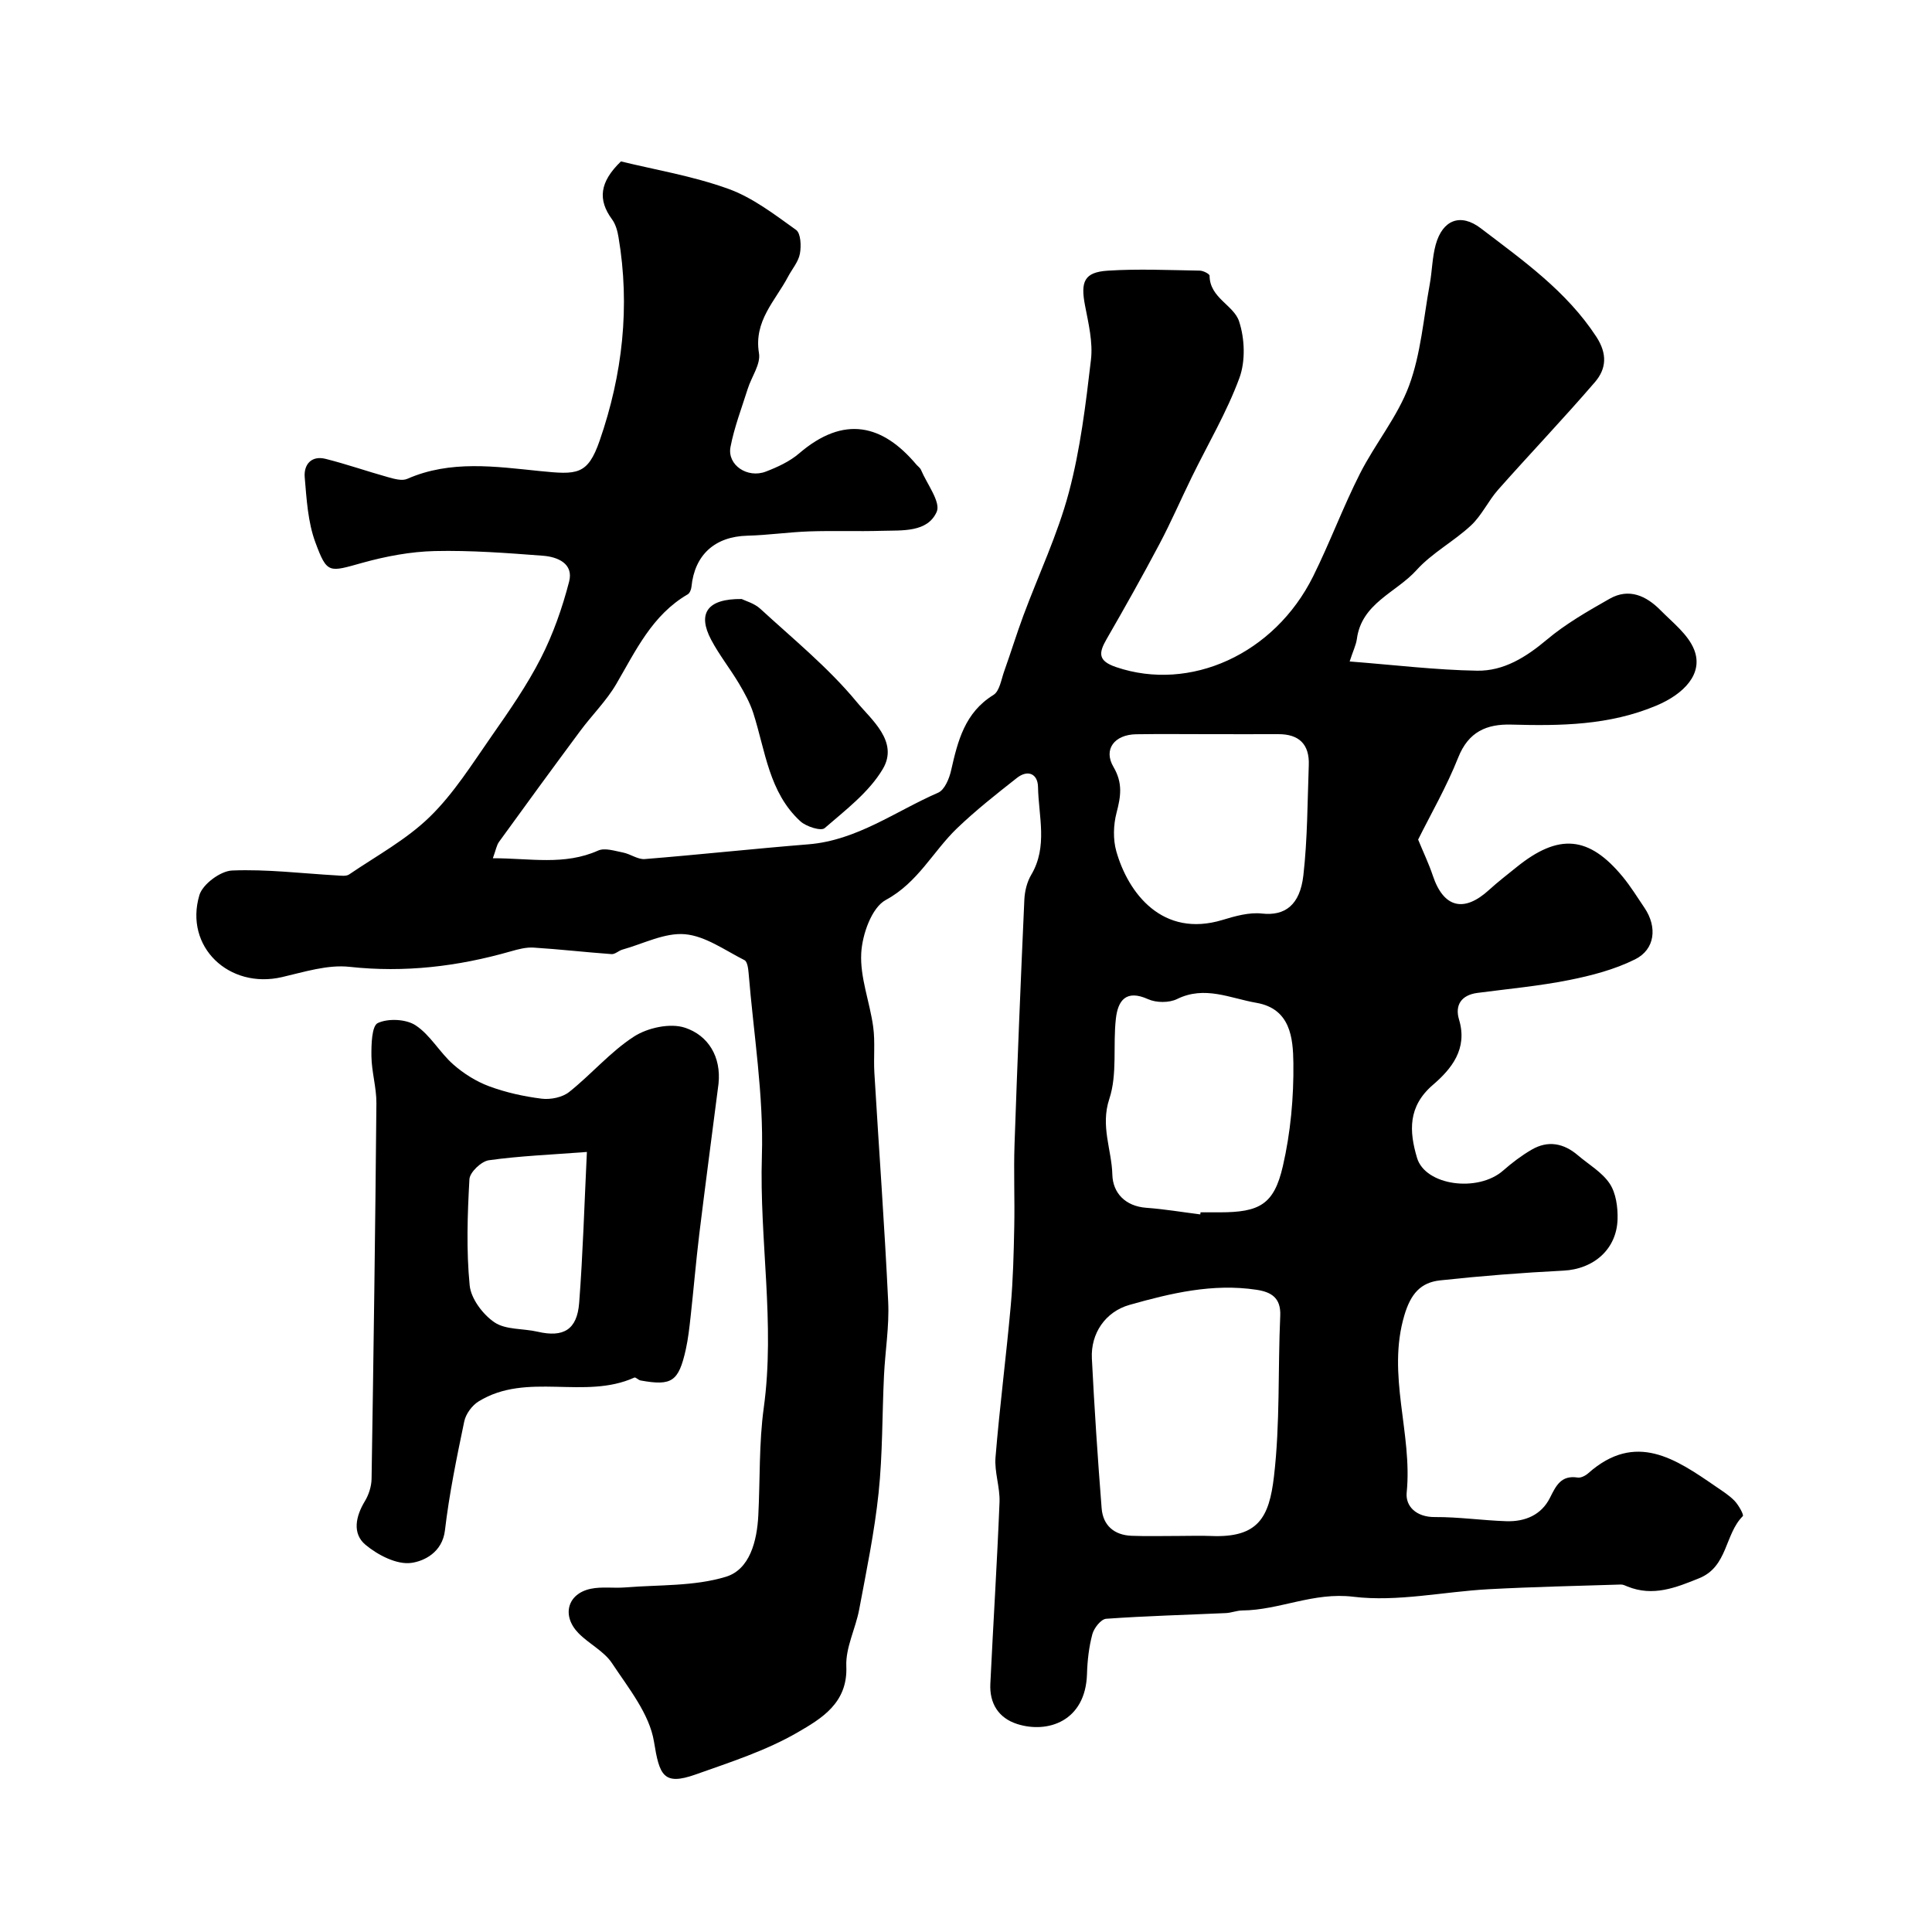 <svg enable-background="new 0 0 400 400" viewBox="0 0 400 400" xmlns="http://www.w3.org/2000/svg"><g fill="#010000"><path d="m279.43 136.95c9.38.73 17.88 1.77 26.4 1.91 5.49.09 10.1-2.79 14.4-6.4 3.93-3.31 8.5-5.92 13-8.48 4.03-2.3 7.62-.62 10.57 2.37 2.53 2.56 5.72 5.02 6.96 8.17 1.95 4.96-2.1 9.16-7.83 11.57-9.76 4.1-19.82 4.21-30.04 3.93-5.09-.14-8.86 1.47-10.98 6.81-2.41 6.07-5.71 11.78-8.3 17 1.14 2.77 2.24 5.06 3.04 7.46 2.22 6.65 6.42 7.73 11.64 2.96 1.82-1.66 3.77-3.16 5.69-4.71 8.72-7.05 14.98-6.52 22 2 1.65 2.01 3.03 4.25 4.49 6.41 2.68 3.96 2.23 8.6-1.96 10.68-4.24 2.11-9.02 3.36-13.7 4.29-6.24 1.24-12.6 1.82-18.92 2.65-3.36.44-4.71 2.55-3.81 5.53 1.83 6.07-1.57 10.21-5.41 13.51-5.21 4.47-4.92 9.64-3.29 15.11 1.72 5.77 12.62 7.2 17.82 2.64 1.83-1.61 3.81-3.11 5.92-4.34 3.37-1.96 6.62-1.34 9.55 1.16 2.25 1.92 5.01 3.5 6.59 5.86 1.31 1.96 1.7 4.86 1.64 7.32-.15 6.3-4.97 10.4-11.19 10.71-8.54.43-17.07 1.1-25.57 2.02-4.02.44-6.06 2.79-7.37 7.19-3.71 12.41 1.7 24.47.47 36.72-.29 2.87 2.01 5.12 5.81 5.09 4.94-.03 9.88.7 14.83.86 3.84.12 7.22-1.26 9.02-4.84 1.26-2.52 2.31-4.73 5.73-4.2.68.11 1.64-.39 2.21-.9 9.81-8.69 18.1-2.95 26.39 2.75 1.35.93 2.77 1.81 3.89 2.97.84.88 1.97 2.91 1.71 3.17-3.76 3.75-3.1 10.45-9.02 12.85-4.88 1.98-9.56 3.85-14.83 1.73-.45-.18-.94-.44-1.4-.42-9.12.29-18.24.48-27.34.97-9.37.5-18.89 2.67-28.04 1.56-8.28-1.01-15.28 2.77-23.01 2.84-1.13.01-2.25.49-3.38.54-8.27.38-16.55.59-24.8 1.18-1.06.08-2.51 1.92-2.85 3.19-.71 2.66-1.03 5.48-1.11 8.25-.3 9.82-8.17 12.35-14.45 10.35-3.88-1.24-5.76-4.29-5.56-8.34.6-12.53 1.4-25.06 1.9-37.59.12-3.08-1.08-6.24-.83-9.29.86-10.46 2.21-20.88 3.15-31.34.49-5.45.62-10.93.73-16.4.12-5.7-.14-11.4.06-17.1.58-16.87 1.27-33.74 2.03-50.61.08-1.74.54-3.66 1.42-5.14 3.48-5.87 1.52-12.12 1.41-18.19-.05-2.75-2.11-3.66-4.38-1.87-4.26 3.35-8.54 6.72-12.44 10.47-4.97 4.8-8.04 11.19-14.7 14.79-2.92 1.58-4.87 7.13-5.08 11-.28 5.04 1.79 10.17 2.48 15.3.42 3.12.05 6.34.24 9.5.94 15.81 2.11 31.6 2.86 47.41.24 5.07-.63 10.19-.87 15.29-.39 8.1-.27 16.24-1.12 24.29-.85 8.08-2.51 16.08-4.01 24.08-.74 3.97-2.84 7.91-2.67 11.79.33 7.64-5.23 10.86-10.06 13.67-6.53 3.79-13.94 6.17-21.12 8.72-6.71 2.38-7.51.17-8.64-6.78-.93-5.75-5.28-11.1-8.69-16.25-1.66-2.51-4.78-4-6.95-6.23-3.53-3.63-2.28-8.17 2.55-9.18 2.29-.48 4.74-.09 7.11-.28 7-.57 14.3-.2 20.88-2.21 4.94-1.51 6.43-7.4 6.7-12.7.38-7.43.12-14.95 1.13-22.29 2.39-17.42-.93-34.73-.39-52.13.39-12.59-1.72-25.26-2.75-37.89-.08-.93-.26-2.35-.85-2.65-4.03-2.03-8.09-5-12.33-5.37-4.19-.36-8.62 1.98-12.93 3.18-.79.22-1.53.99-2.26.94-5.38-.39-10.75-1.01-16.14-1.35-1.56-.1-3.2.34-4.74.78-10.94 3.13-21.95 4.45-33.4 3.2-4.53-.49-9.36 1.07-13.96 2.13-10.97 2.54-20.27-6.29-17.1-16.97.67-2.26 4.36-5 6.76-5.1 7.21-.3 14.48.61 21.72 1.02.85.05 1.92.21 2.53-.21 5.66-3.85 11.85-7.2 16.69-11.92 4.98-4.85 8.78-10.96 12.81-16.73 3.64-5.21 7.3-10.47 10.18-16.11 2.55-4.99 4.45-10.42 5.86-15.86.97-3.75-2.4-5.13-5.41-5.36-7.46-.57-14.96-1.14-22.43-.97-4.99.12-10.08 1.08-14.91 2.42-6.99 1.94-7.34 2.39-9.79-4.23-1.55-4.19-1.81-8.91-2.2-13.44-.23-2.62 1.34-4.58 4.31-3.84 4.38 1.1 8.65 2.6 13 3.81 1.26.35 2.86.8 3.92.33 8.94-3.93 18.31-2.54 27.38-1.62 7.76.78 9.96.91 12.46-6.31 4.73-13.66 6.33-27.76 3.89-42.14-.21-1.26-.59-2.65-1.33-3.65-2.98-4.05-2.6-7.72 1.84-12 6.91 1.69 14.79 3 22.19 5.66 5.07 1.82 9.61 5.33 14.07 8.52.98.7 1.09 3.33.79 4.93-.31 1.68-1.61 3.16-2.45 4.75-2.65 5.02-7.14 9.17-6.02 15.86.38 2.26-1.55 4.88-2.33 7.36-1.26 4-2.79 7.96-3.57 12.05-.71 3.72 3.51 6.56 7.34 5.08 2.41-.93 4.91-2.08 6.85-3.74 9.35-8.04 17.34-5.96 24.27 2.27.32.38.8.69.98 1.12 1.24 2.94 4.15 6.68 3.25 8.7-1.91 4.28-7.11 3.8-11.34 3.92-5.02.15-10.04-.05-15.06.12-4.27.15-8.53.78-12.81.89-6.68.17-10.91 3.94-11.56 10.58-.05.55-.35 1.31-.77 1.56-7.37 4.28-10.75 11.65-14.81 18.59-2.05 3.5-5.04 6.43-7.47 9.72-5.64 7.6-11.23 15.25-16.78 22.92-.53.73-.67 1.73-1.29 3.41 7.7-.01 14.79 1.54 21.8-1.59 1.39-.62 3.45.08 5.16.41 1.53.3 3.04 1.46 4.49 1.35 11.29-.91 22.56-2.14 33.86-3.05 10.08-.81 18.04-6.85 26.88-10.69 1.34-.58 2.31-2.93 2.69-4.63 1.38-6.1 2.83-11.95 8.76-15.61 1.29-.79 1.62-3.24 2.25-4.97 1.36-3.8 2.54-7.67 3.95-11.46 3.15-8.49 7.09-16.77 9.41-25.48 2.38-8.94 3.5-18.25 4.58-27.47.43-3.65-.51-7.52-1.22-11.21-.97-4.99-.18-6.93 4.69-7.25 6.33-.41 12.71-.11 19.07-.01.71.01 2.01.68 2.02 1.05.02 4.6 4.99 6.08 6.1 9.43 1.19 3.58 1.36 8.26.07 11.76-2.61 7.08-6.52 13.68-9.85 20.5-2.26 4.61-4.3 9.34-6.7 13.87-3.51 6.63-7.19 13.18-10.94 19.68-1.66 2.88-1.83 4.51 1.98 5.8 15.28 5.19 32.76-2.64 40.79-18.81 3.46-6.97 6.17-14.31 9.68-21.24 3.15-6.22 7.79-11.79 10.18-18.24 2.44-6.61 2.98-13.93 4.27-20.96.5-2.73.51-5.57 1.24-8.22 1.43-5.16 5.15-6.58 9.34-3.38 8.71 6.65 17.71 12.97 23.9 22.43 2.35 3.6 2.08 6.68-.29 9.43-6.51 7.56-13.41 14.79-20.02 22.25-2.05 2.31-3.39 5.32-5.62 7.4-3.56 3.32-8.07 5.69-11.29 9.26-4.2 4.66-11.38 6.82-12.35 14.29-.19 1.27-.79 2.45-1.49 4.62zm-35.18 181.05c2.16 0 4.32-.08 6.48.01 9.78.41 12.04-3.84 13.03-12.32 1.29-10.99.8-22.18 1.3-33.27.17-3.78-1.93-4.94-4.94-5.39-9.03-1.36-17.71.71-26.26 3.13-5.02 1.42-8.06 5.93-7.8 11.09.52 10.34 1.21 20.68 2.02 31.01.28 3.58 2.61 5.57 6.21 5.71 3.3.13 6.63.02 9.96.03zm4.26-66.57c.02-.14.04-.29.05-.43h3.99c8.21-.01 11.22-1.6 13.05-9.55 1.6-6.94 2.27-14.25 2.18-21.38-.07-5.11-.57-11.22-7.67-12.45-5.4-.93-10.67-3.61-16.41-.78-1.65.81-4.31.79-6 .03-4.58-2.07-6.25.29-6.67 4.04-.63 5.54.34 11.49-1.36 16.61-1.87 5.65.5 10.51.63 15.69.1 3.73 2.63 6.52 7.02 6.85 3.75.27 7.46.9 11.19 1.37zm1.68-99.43c-4.99 0-9.98-.06-14.97.02-4.46.07-6.84 3.11-4.69 6.76 1.97 3.36 1.52 6.12.64 9.49-.66 2.51-.75 5.5-.05 7.98 2.48 8.73 9.59 17.98 22 14.21 2.63-.8 5.51-1.61 8.15-1.32 4.79.53 7.88-1.77 8.58-7.92.86-7.55.84-15.21 1.12-22.82.16-4.28-2-6.42-6.31-6.4-4.82.02-9.64 0-14.47 0z"/><path d="m148.76 224.39c-1.33 10.37-2.71 20.74-3.98 31.11-.69 5.7-1.17 11.42-1.8 17.12-.25 2.26-.5 4.54-.99 6.76-1.49 6.67-2.89 7.6-9.37 6.43-.46-.08-1-.72-1.28-.6-10.31 4.67-22.23-1.23-32.24 4.93-1.36.83-2.66 2.6-2.98 4.14-1.56 7.48-3.11 14.99-4 22.57-.54 4.57-4.34 6.37-6.95 6.73-2.99.42-6.94-1.61-9.5-3.75-2.77-2.31-2.04-5.88-.13-9.02.81-1.34 1.36-3.06 1.39-4.61.41-25.92.77-51.84 1-77.76.03-3.25-.99-6.51-1.03-9.77-.03-2.39.06-6.27 1.32-6.86 2.14-1 5.84-.83 7.82.47 3.05 2 4.98 5.61 7.79 8.09 2.15 1.9 4.75 3.53 7.43 4.53 3.48 1.29 7.2 2.11 10.88 2.57 1.84.23 4.28-.26 5.69-1.38 4.62-3.67 8.53-8.32 13.44-11.49 2.82-1.82 7.47-2.83 10.52-1.83 4.86 1.59 7.56 6.05 6.97 11.62zm-27.25 14.11c-7.6.58-14 .83-20.31 1.72-1.55.22-3.93 2.48-4.01 3.92-.41 7.31-.66 14.71.05 21.98.27 2.76 2.73 6.03 5.14 7.66 2.35 1.58 5.94 1.24 8.94 1.94 5.32 1.23 8.16-.39 8.59-5.97.77-10.01 1.06-20.05 1.6-31.25z"/><path d="m153.55 124.02c.78.39 2.62.88 3.86 2.02 6.82 6.27 14.11 12.2 19.97 19.3 3 3.64 8.76 8.2 5.39 13.88-2.85 4.8-7.71 8.49-12.04 12.24-.75.65-3.81-.32-5.01-1.41-6.53-5.98-7.25-14.6-9.76-22.42-.69-2.13-1.81-4.16-2.96-6.1-1.83-3.08-4.09-5.91-5.76-9.07-2.88-5.44-.84-8.52 6.31-8.44z"/></g></svg>